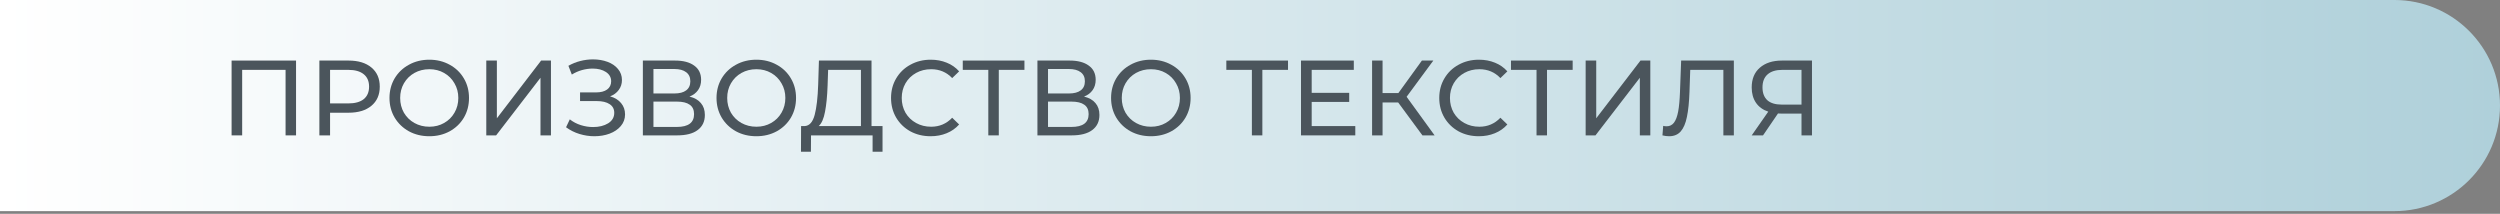 <svg width="421" height="36" viewBox="0 0 421 36" fill="none" xmlns="http://www.w3.org/2000/svg">
<rect x="0" y="0" width="421" height="36" fill="#808080" stroke="none"/>
<path d="M0 0H403.224C413.041 0 421 7.959 421 17.776V17.776C421 27.593 413.041 35.552 403.224 35.552H0V0Z" fill="url(#paint0_linear_256_782)"/>
<path d="M305.138 10.198V22.798H303.374V19.126H299.9C299.684 19.126 299.522 19.12 299.414 19.108L296.894 22.798H294.986L297.776 18.802C296.876 18.502 296.186 18.004 295.706 17.308C295.226 16.6 294.986 15.742 294.986 14.734C294.986 13.306 295.442 12.196 296.354 11.404C297.278 10.6 298.52 10.198 300.08 10.198H305.138ZM296.804 14.716C296.804 15.652 297.074 16.372 297.614 16.876C298.166 17.368 298.976 17.614 300.044 17.614H303.374V11.764H300.152C299.072 11.764 298.244 12.016 297.668 12.52C297.092 13.024 296.804 13.756 296.804 14.716Z" fill="#4B555C"/>
<path d="M291.98 10.198V22.798H290.216V11.764H284.636L284.51 15.454C284.45 17.194 284.306 18.604 284.078 19.684C283.862 20.764 283.514 21.58 283.034 22.132C282.554 22.672 281.906 22.942 281.09 22.942C280.718 22.942 280.34 22.894 279.956 22.798L280.082 21.196C280.274 21.244 280.466 21.268 280.658 21.268C281.174 21.268 281.588 21.064 281.9 20.656C282.212 20.236 282.446 19.612 282.602 18.784C282.758 17.956 282.86 16.864 282.908 15.508L283.106 10.198H291.98Z" fill="#4B555C"/>
<path d="M267.023 10.198H268.805V19.918L276.257 10.198H277.913V22.798H276.149V13.096L268.679 22.798H267.023V10.198Z" fill="#4B555C"/>
<path d="M264.836 11.764H260.516V22.798H258.752V11.764H254.45V10.198H264.836V11.764Z" fill="#4B555C"/>
<path d="M249.032 22.942C247.772 22.942 246.632 22.666 245.612 22.114C244.604 21.55 243.812 20.782 243.236 19.81C242.66 18.826 242.372 17.722 242.372 16.498C242.372 15.274 242.66 14.176 243.236 13.204C243.812 12.22 244.61 11.452 245.63 10.9C246.65 10.336 247.79 10.054 249.05 10.054C250.034 10.054 250.934 10.222 251.75 10.558C252.566 10.882 253.262 11.368 253.838 12.016L252.668 13.15C251.72 12.154 250.538 11.656 249.122 11.656C248.186 11.656 247.34 11.866 246.584 12.286C245.828 12.706 245.234 13.288 244.802 14.032C244.382 14.764 244.172 15.586 244.172 16.498C244.172 17.41 244.382 18.238 244.802 18.982C245.234 19.714 245.828 20.29 246.584 20.71C247.34 21.13 248.186 21.34 249.122 21.34C250.526 21.34 251.708 20.836 252.668 19.828L253.838 20.962C253.262 21.61 252.56 22.102 251.732 22.438C250.916 22.774 250.016 22.942 249.032 22.942Z" fill="#4B555C"/>
<path d="M235.451 17.254H232.823V22.798H231.059V10.198H232.823V15.67H235.487L239.447 10.198H241.373L236.873 16.3L241.589 22.798H239.537L235.451 17.254Z" fill="#4B555C"/>
<path d="M228.232 21.232V22.798H219.088V10.198H227.98V11.764H220.888V15.634H227.206V17.164H220.888V21.232H228.232Z" fill="#4B555C"/>
<path d="M216.901 11.764H212.581V22.798H210.817V11.764H206.515V10.198H216.901V11.764Z" fill="#4B555C"/>
<path d="M193.82 22.942C192.548 22.942 191.402 22.666 190.382 22.114C189.362 21.55 188.558 20.776 187.97 19.792C187.394 18.808 187.106 17.71 187.106 16.498C187.106 15.286 187.394 14.188 187.97 13.204C188.558 12.22 189.362 11.452 190.382 10.9C191.402 10.336 192.548 10.054 193.82 10.054C195.08 10.054 196.22 10.336 197.24 10.9C198.26 11.452 199.058 12.22 199.634 13.204C200.21 14.176 200.498 15.274 200.498 16.498C200.498 17.722 200.21 18.826 199.634 19.81C199.058 20.782 198.26 21.55 197.24 22.114C196.22 22.666 195.08 22.942 193.82 22.942ZM193.82 21.34C194.744 21.34 195.572 21.13 196.304 20.71C197.048 20.29 197.63 19.714 198.05 18.982C198.482 18.238 198.698 17.41 198.698 16.498C198.698 15.586 198.482 14.764 198.05 14.032C197.63 13.288 197.048 12.706 196.304 12.286C195.572 11.866 194.744 11.656 193.82 11.656C192.896 11.656 192.056 11.866 191.3 12.286C190.556 12.706 189.968 13.288 189.536 14.032C189.116 14.764 188.906 15.586 188.906 16.498C188.906 17.41 189.116 18.238 189.536 18.982C189.968 19.714 190.556 20.29 191.3 20.71C192.056 21.13 192.896 21.34 193.82 21.34Z" fill="#4B555C"/>
<path d="M182.551 16.264C183.403 16.468 184.045 16.834 184.477 17.362C184.921 17.878 185.143 18.544 185.143 19.36C185.143 20.452 184.741 21.298 183.937 21.898C183.145 22.498 181.987 22.798 180.463 22.798H174.703V10.198H180.121C181.501 10.198 182.575 10.48 183.343 11.044C184.123 11.596 184.513 12.394 184.513 13.438C184.513 14.122 184.339 14.704 183.991 15.184C183.655 15.664 183.175 16.024 182.551 16.264ZM176.485 15.742H179.995C180.871 15.742 181.537 15.568 181.993 15.22C182.461 14.872 182.695 14.362 182.695 13.69C182.695 13.018 182.461 12.508 181.993 12.16C181.525 11.8 180.859 11.62 179.995 11.62H176.485V15.742ZM180.427 21.376C182.359 21.376 183.325 20.656 183.325 19.216C183.325 18.496 183.079 17.968 182.587 17.632C182.107 17.284 181.387 17.11 180.427 17.11H176.485V21.376H180.427Z" fill="#4B555C"/>
<path d="M172.516 11.764H168.196V22.798H166.432V11.764H162.13V10.198H172.516V11.764Z" fill="#4B555C"/>
<path d="M156.712 22.942C155.452 22.942 154.312 22.666 153.292 22.114C152.284 21.55 151.492 20.782 150.916 19.81C150.34 18.826 150.052 17.722 150.052 16.498C150.052 15.274 150.34 14.176 150.916 13.204C151.492 12.22 152.29 11.452 153.31 10.9C154.33 10.336 155.47 10.054 156.73 10.054C157.714 10.054 158.614 10.222 159.43 10.558C160.246 10.882 160.942 11.368 161.518 12.016L160.348 13.15C159.4 12.154 158.218 11.656 156.802 11.656C155.866 11.656 155.02 11.866 154.264 12.286C153.508 12.706 152.914 13.288 152.482 14.032C152.062 14.764 151.852 15.586 151.852 16.498C151.852 17.41 152.062 18.238 152.482 18.982C152.914 19.714 153.508 20.29 154.264 20.71C155.02 21.13 155.866 21.34 156.802 21.34C158.206 21.34 159.388 20.836 160.348 19.828L161.518 20.962C160.942 21.61 160.24 22.102 159.412 22.438C158.596 22.774 157.696 22.942 156.712 22.942Z" fill="#4B555C"/>
<path d="M148.618 21.232V25.552H146.944V22.798H136.576L136.558 25.552H134.884L134.902 21.232H135.514C136.306 21.184 136.864 20.56 137.188 19.36C137.512 18.148 137.71 16.444 137.782 14.248L137.908 10.198H146.764V21.232H148.618ZM139.366 14.41C139.306 16.186 139.162 17.656 138.934 18.82C138.718 19.984 138.364 20.788 137.872 21.232H144.982V11.764H139.456L139.366 14.41Z" fill="#4B555C"/>
<path d="M127.375 22.942C126.103 22.942 124.957 22.666 123.937 22.114C122.917 21.55 122.113 20.776 121.525 19.792C120.949 18.808 120.661 17.71 120.661 16.498C120.661 15.286 120.949 14.188 121.525 13.204C122.113 12.22 122.917 11.452 123.937 10.9C124.957 10.336 126.103 10.054 127.375 10.054C128.635 10.054 129.775 10.336 130.795 10.9C131.815 11.452 132.613 12.22 133.189 13.204C133.765 14.176 134.053 15.274 134.053 16.498C134.053 17.722 133.765 18.826 133.189 19.81C132.613 20.782 131.815 21.55 130.795 22.114C129.775 22.666 128.635 22.942 127.375 22.942ZM127.375 21.34C128.299 21.34 129.127 21.13 129.859 20.71C130.603 20.29 131.185 19.714 131.605 18.982C132.037 18.238 132.253 17.41 132.253 16.498C132.253 15.586 132.037 14.764 131.605 14.032C131.185 13.288 130.603 12.706 129.859 12.286C129.127 11.866 128.299 11.656 127.375 11.656C126.451 11.656 125.611 11.866 124.855 12.286C124.111 12.706 123.523 13.288 123.091 14.032C122.671 14.764 122.461 15.586 122.461 16.498C122.461 17.41 122.671 18.238 123.091 18.982C123.523 19.714 124.111 20.29 124.855 20.71C125.611 21.13 126.451 21.34 127.375 21.34Z" fill="#4B555C"/>
<path d="M116.106 16.264C116.958 16.468 117.6 16.834 118.032 17.362C118.476 17.878 118.698 18.544 118.698 19.36C118.698 20.452 118.296 21.298 117.492 21.898C116.7 22.498 115.542 22.798 114.018 22.798H108.258V10.198H113.676C115.056 10.198 116.13 10.48 116.898 11.044C117.678 11.596 118.068 12.394 118.068 13.438C118.068 14.122 117.894 14.704 117.546 15.184C117.21 15.664 116.73 16.024 116.106 16.264ZM110.04 15.742H113.55C114.426 15.742 115.092 15.568 115.548 15.22C116.016 14.872 116.25 14.362 116.25 13.69C116.25 13.018 116.016 12.508 115.548 12.16C115.08 11.8 114.414 11.62 113.55 11.62H110.04V15.742ZM113.982 21.376C115.914 21.376 116.88 20.656 116.88 19.216C116.88 18.496 116.634 17.968 116.142 17.632C115.662 17.284 114.942 17.11 113.982 17.11H110.04V21.376H113.982Z" fill="#4B555C"/>
<path d="M102.739 16.228C103.531 16.444 104.149 16.822 104.593 17.362C105.037 17.89 105.259 18.526 105.259 19.27C105.259 20.014 105.019 20.668 104.539 21.232C104.071 21.784 103.441 22.21 102.649 22.51C101.869 22.798 101.017 22.942 100.093 22.942C99.253 22.942 98.419 22.816 97.591 22.564C96.763 22.312 96.007 21.934 95.323 21.43L95.953 20.098C96.505 20.53 97.123 20.854 97.807 21.07C98.491 21.286 99.181 21.394 99.877 21.394C100.885 21.394 101.731 21.184 102.415 20.764C103.099 20.332 103.441 19.744 103.441 19C103.441 18.364 103.183 17.878 102.667 17.542C102.151 17.194 101.425 17.02 100.489 17.02H97.681V15.562H100.363C101.167 15.562 101.791 15.4 102.235 15.076C102.691 14.74 102.919 14.278 102.919 13.69C102.919 13.03 102.625 12.508 102.037 12.124C101.449 11.74 100.705 11.548 99.805 11.548C99.217 11.548 98.617 11.632 98.005 11.8C97.405 11.968 96.835 12.22 96.295 12.556L95.719 11.08C96.355 10.72 97.027 10.45 97.735 10.27C98.443 10.09 99.151 10 99.859 10C100.747 10 101.563 10.138 102.307 10.414C103.051 10.69 103.639 11.092 104.071 11.62C104.515 12.148 104.737 12.766 104.737 13.474C104.737 14.11 104.557 14.668 104.197 15.148C103.849 15.628 103.363 15.988 102.739 16.228Z" fill="#4B555C"/>
<path d="M81.891 10.198H83.673V19.918L91.125 10.198H92.781V22.798H91.017V13.096L83.547 22.798H81.891V10.198Z" fill="#4B555C"/>
<path d="M72.303 22.942C71.031 22.942 69.885 22.666 68.865 22.114C67.845 21.55 67.041 20.776 66.453 19.792C65.877 18.808 65.589 17.71 65.589 16.498C65.589 15.286 65.877 14.188 66.453 13.204C67.041 12.22 67.845 11.452 68.865 10.9C69.885 10.336 71.031 10.054 72.303 10.054C73.563 10.054 74.703 10.336 75.723 10.9C76.743 11.452 77.541 12.22 78.117 13.204C78.693 14.176 78.981 15.274 78.981 16.498C78.981 17.722 78.693 18.826 78.117 19.81C77.541 20.782 76.743 21.55 75.723 22.114C74.703 22.666 73.563 22.942 72.303 22.942ZM72.303 21.34C73.227 21.34 74.055 21.13 74.787 20.71C75.531 20.29 76.113 19.714 76.533 18.982C76.965 18.238 77.181 17.41 77.181 16.498C77.181 15.586 76.965 14.764 76.533 14.032C76.113 13.288 75.531 12.706 74.787 12.286C74.055 11.866 73.227 11.656 72.303 11.656C71.379 11.656 70.539 11.866 69.783 12.286C69.039 12.706 68.451 13.288 68.019 14.032C67.599 14.764 67.389 15.586 67.389 16.498C67.389 17.41 67.599 18.238 68.019 18.982C68.451 19.714 69.039 20.29 69.783 20.71C70.539 21.13 71.379 21.34 72.303 21.34Z" fill="#4B555C"/>
<path d="M58.697 10.198C60.329 10.198 61.613 10.588 62.549 11.368C63.485 12.148 63.953 13.222 63.953 14.59C63.953 15.958 63.485 17.032 62.549 17.812C61.613 18.592 60.329 18.982 58.697 18.982H55.583V22.798H53.783V10.198H58.697ZM58.643 17.416C59.783 17.416 60.653 17.176 61.253 16.696C61.853 16.204 62.153 15.502 62.153 14.59C62.153 13.678 61.853 12.982 61.253 12.502C60.653 12.01 59.783 11.764 58.643 11.764H55.583V17.416H58.643Z" fill="#4B555C"/>
<path d="M49.854 10.198V22.798H48.09V11.764H40.782V22.798H39V10.198H49.854Z" fill="#4B555C"/>
<defs>
<linearGradient id="paint0_linear_256_782" x1="0" y1="17.776" x2="421" y2="17.776" gradientUnits="userSpaceOnUse">
<stop stop-color="white"/>
<stop offset="1" stop-color="#AFD0DA"/>
</linearGradient>
</defs>
</svg>
